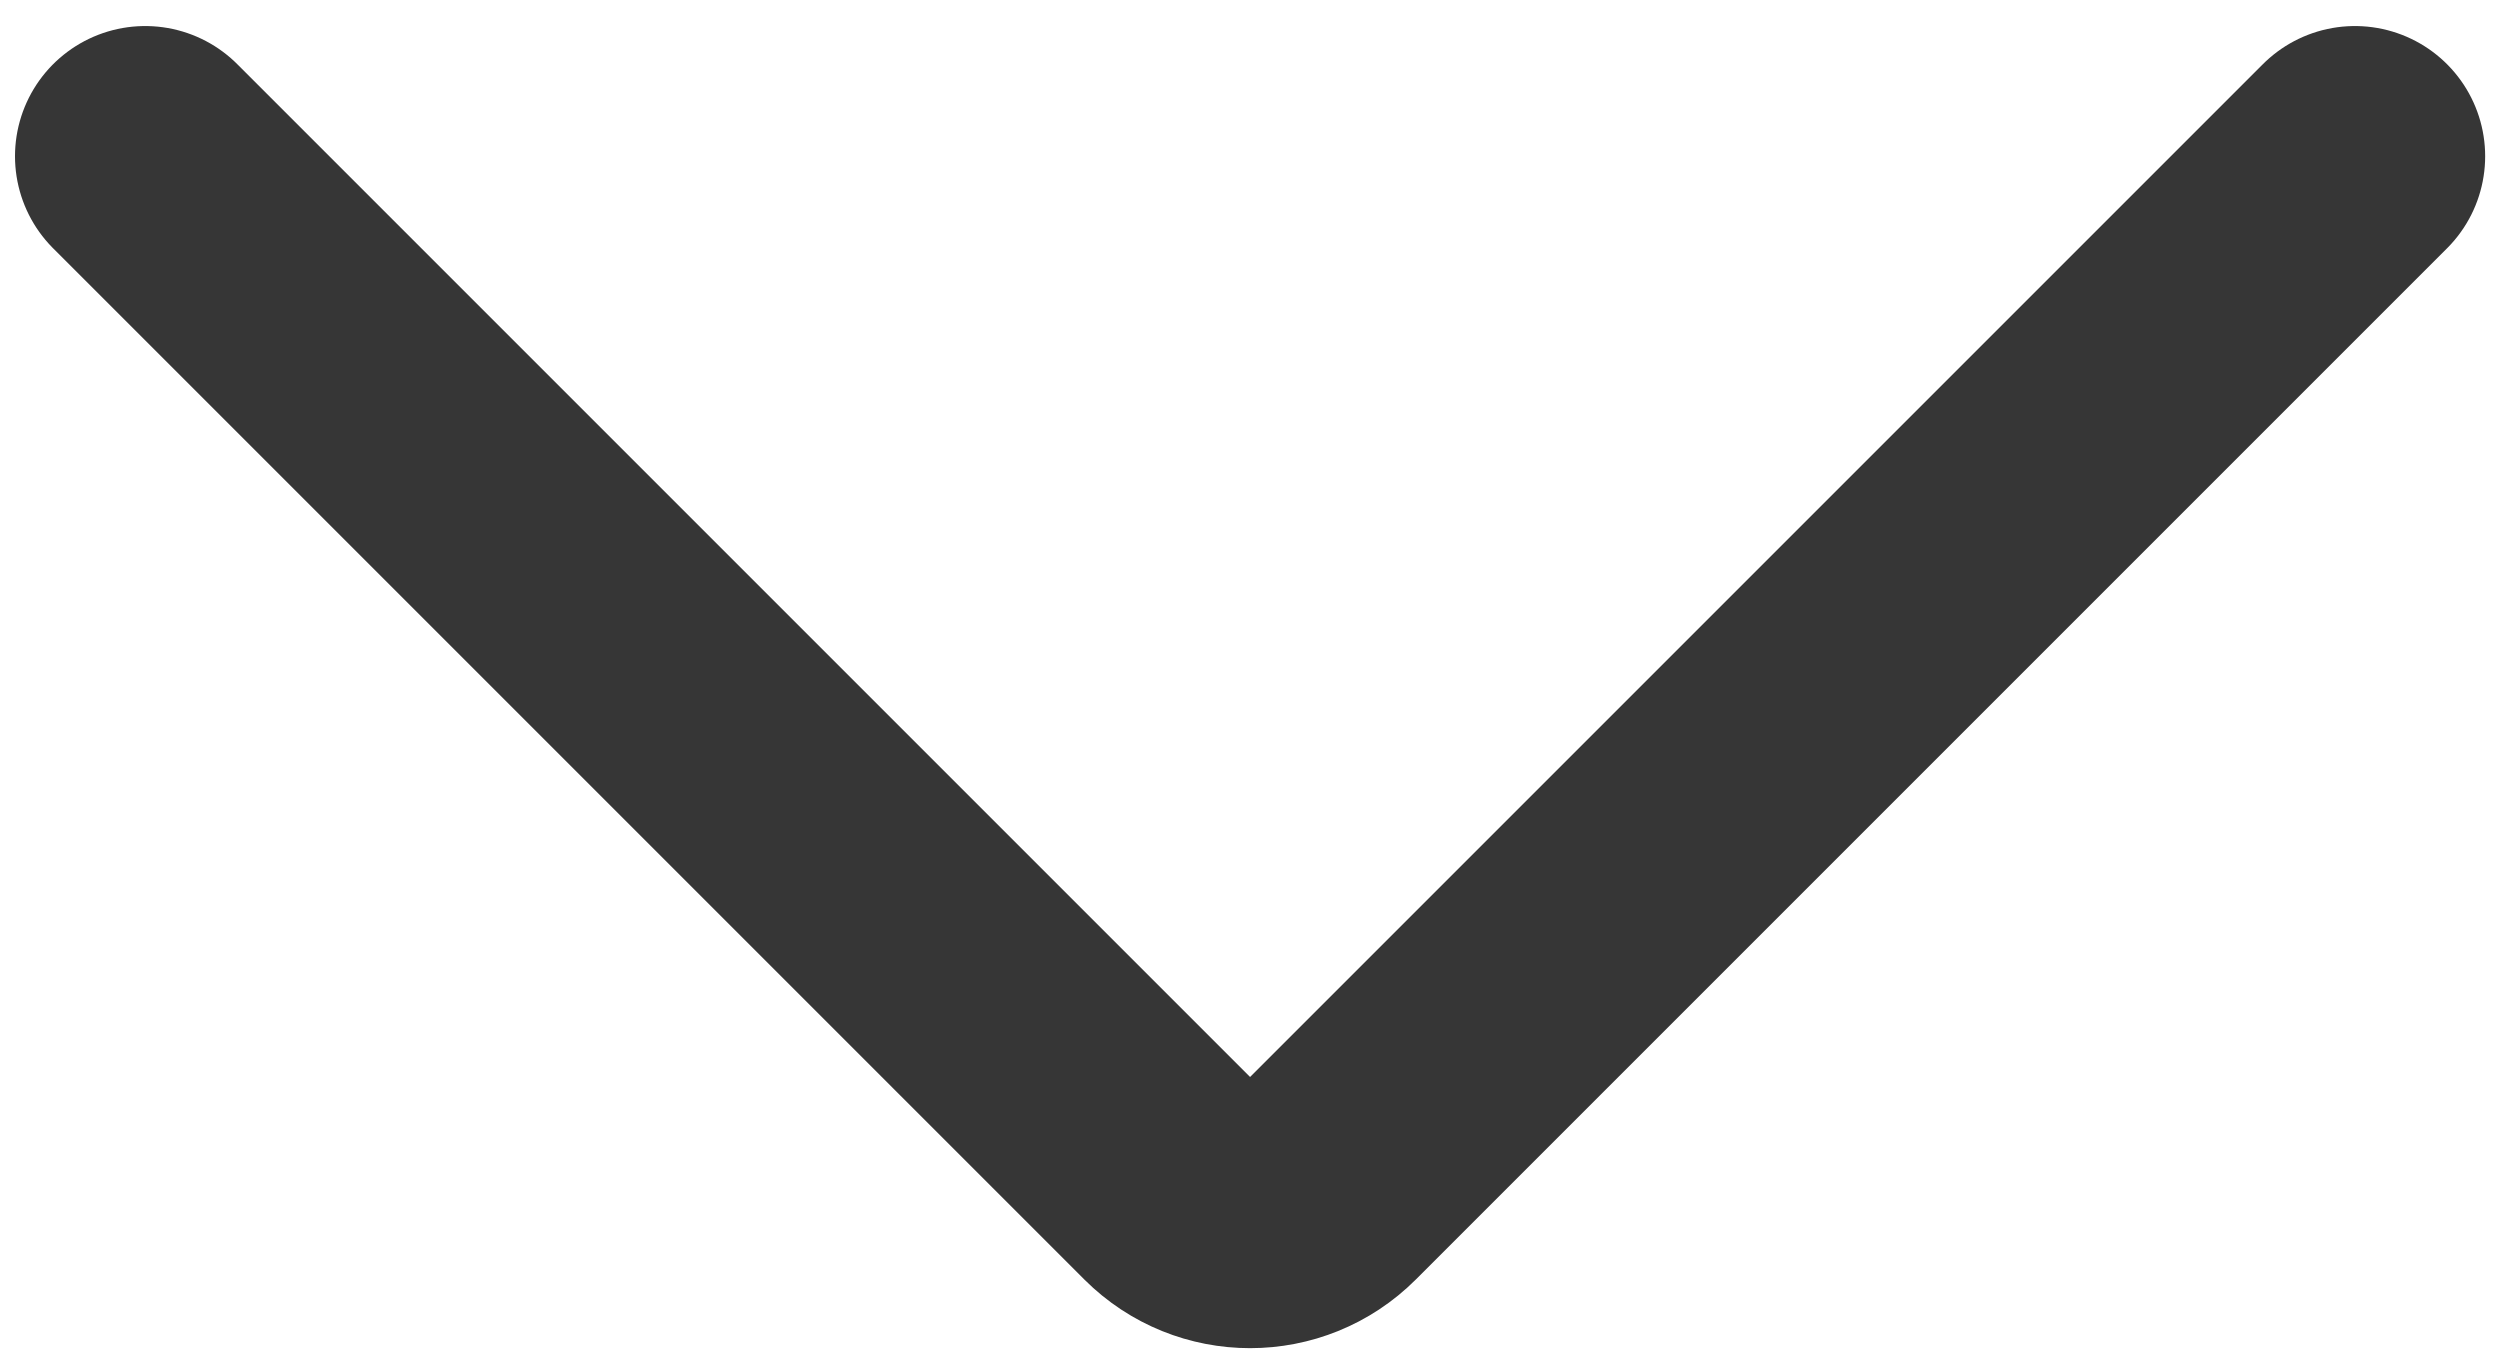<?xml version="1.0" encoding="UTF-8"?> <svg xmlns="http://www.w3.org/2000/svg" width="48" height="26" viewBox="0 0 48 26" fill="none"> <path d="M45.215 3L25.416 22.799C24.635 23.58 23.369 23.58 22.587 22.799L2.788 3" stroke="#363636" stroke-width="5" stroke-linecap="round"></path> </svg> 